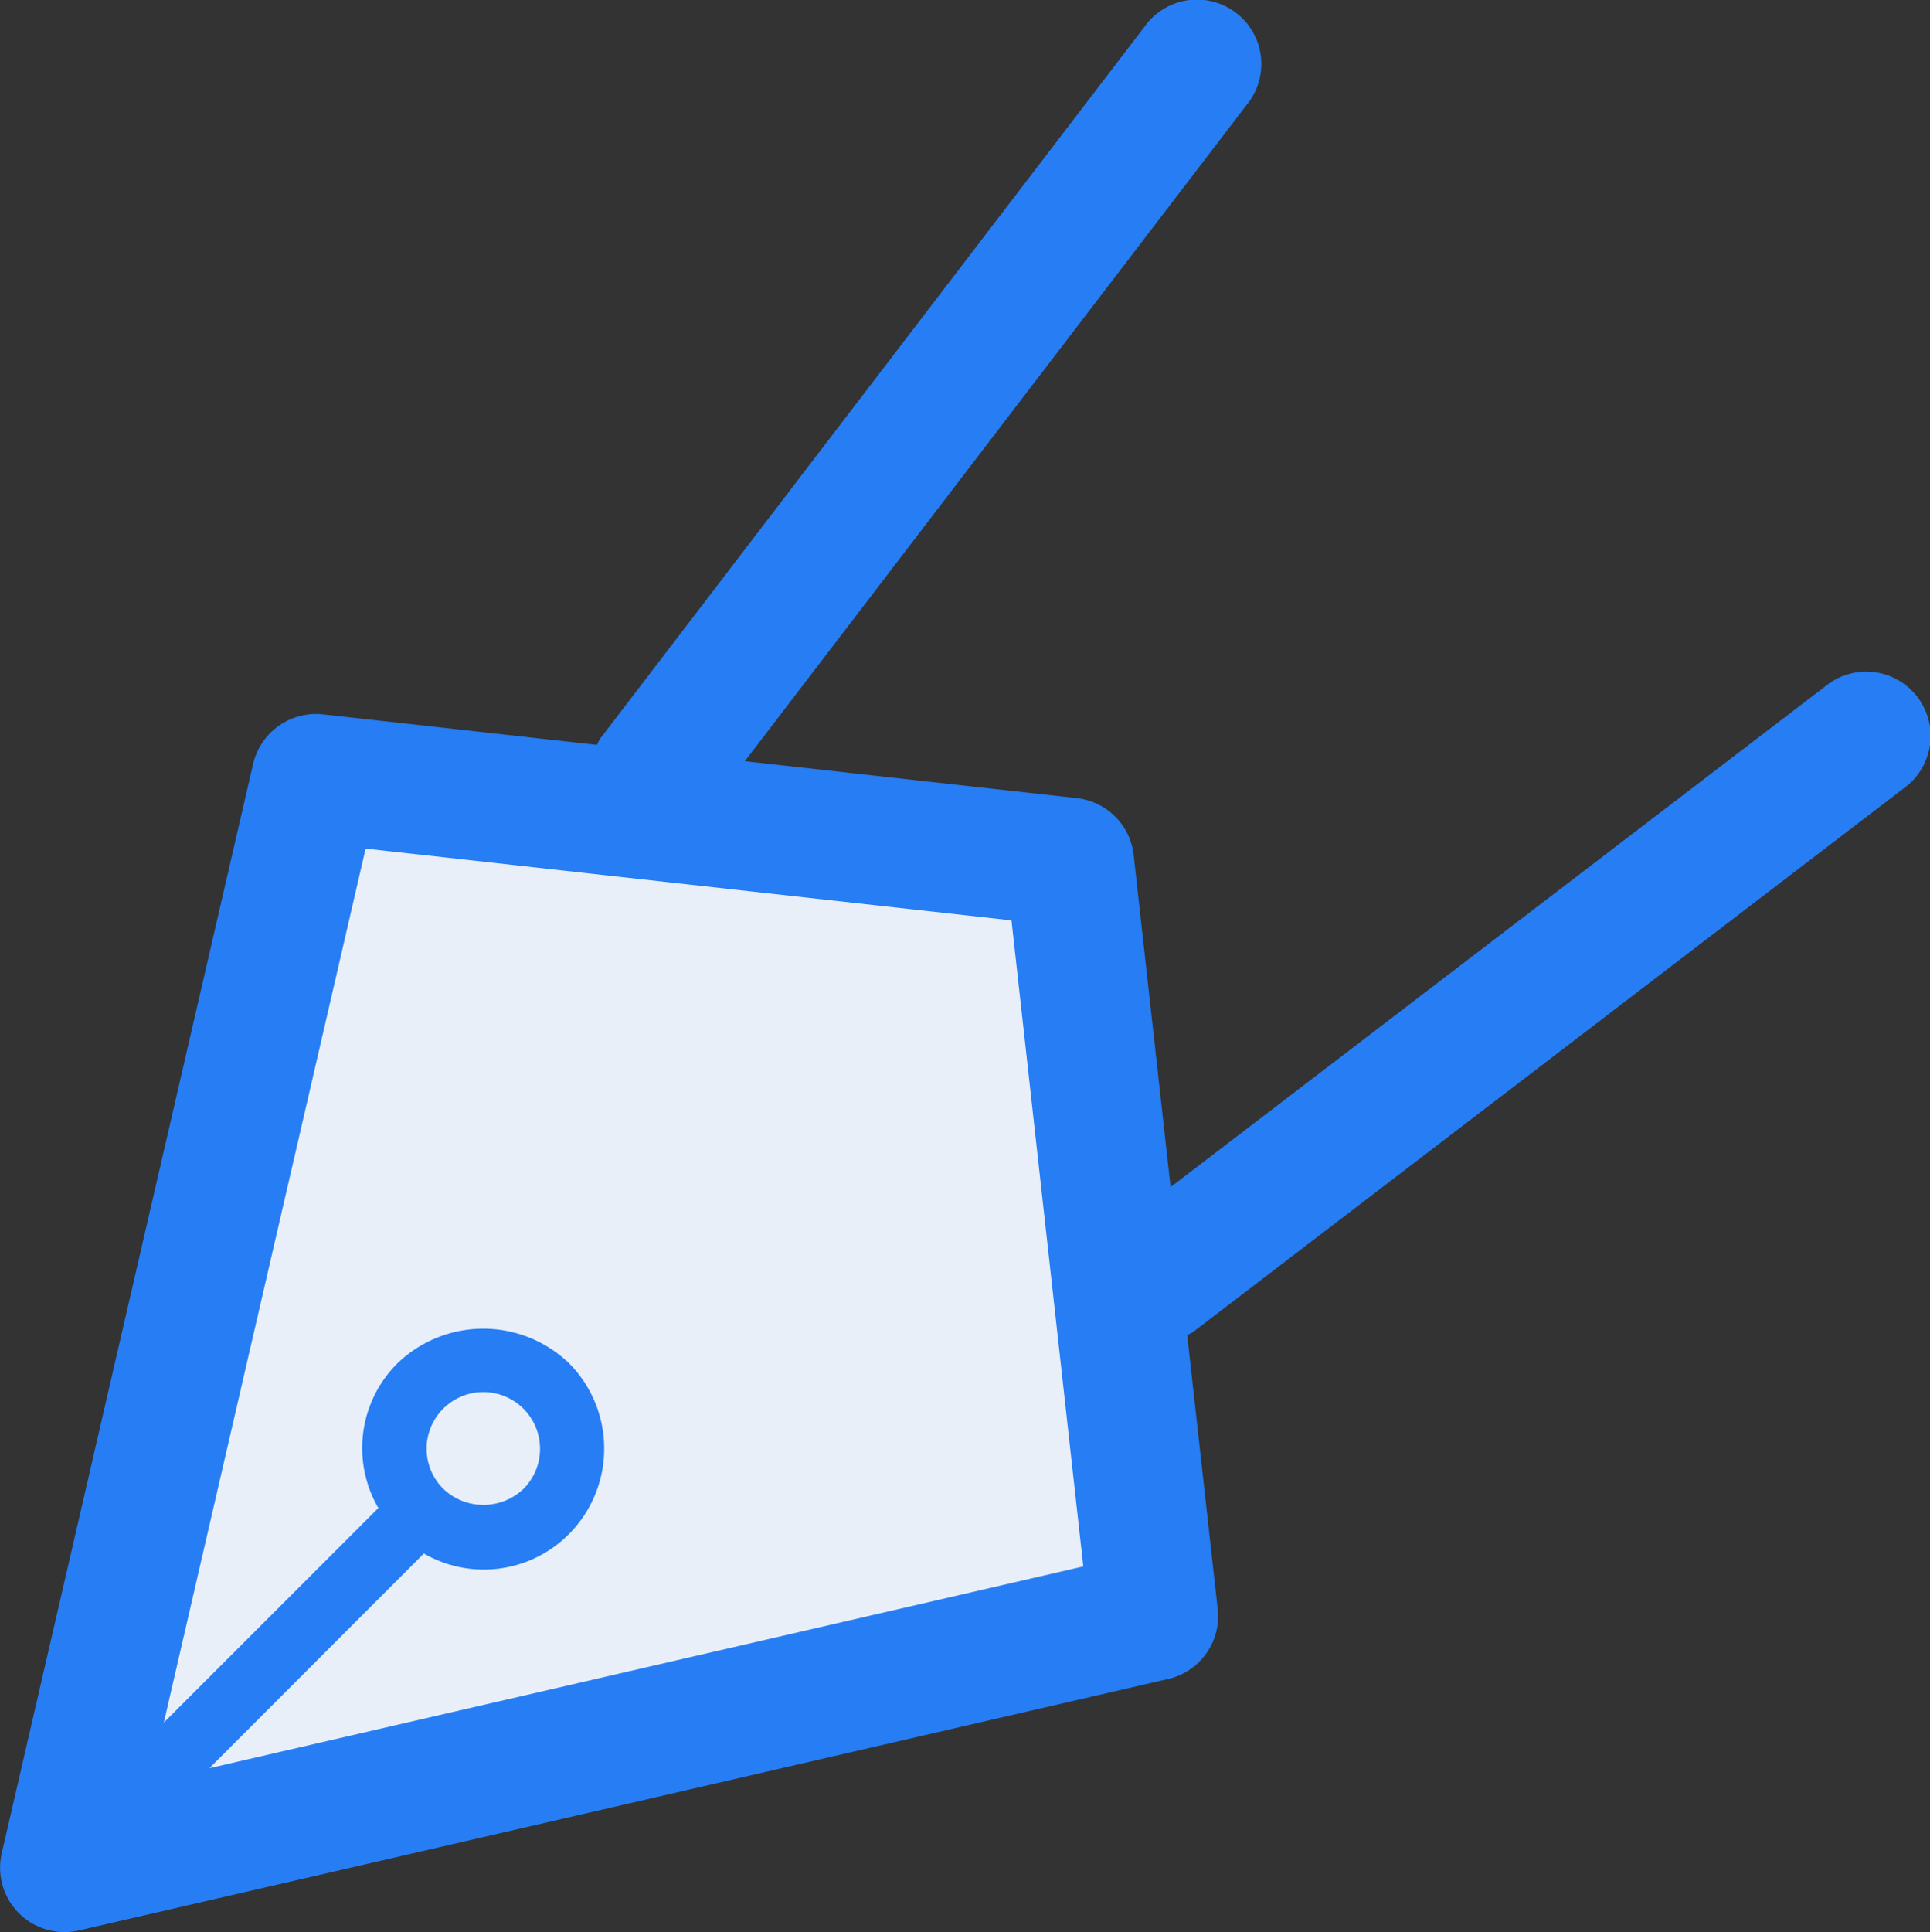 <svg xmlns="http://www.w3.org/2000/svg" width="41.814" height="41.849" viewBox="0 0 41.814 41.849">
  <rect x="0" y="0" width="41.814" height="41.849" fill="#333333" stroke="none"/>
  <g id="sharpicons_pen" transform="translate(-31.979 -31.151)">
    <path id="路径_78" data-name="路径 78" d="M64,441.836l5.445-23.6,16.335,1.815L87.6,436.391Z" transform="translate(-30.626 -370.23)" fill="#e8eff9"/>
    <path id="路径_79" data-name="路径 79" d="M33.374,73a1.394,1.394,0,0,0,.314-.035l23.6-5.447a1.394,1.394,0,0,0,1.073-1.512L57.7,60.071a1.007,1.007,0,0,0,.121-.064l15.429-11.8a1.394,1.394,0,1,0-1.693-2.215L57.34,56.863l-.8-7.192a1.394,1.394,0,0,0-1.232-1.232l-7.192-.8L58.984,33.427a1.394,1.394,0,1,0-2.213-1.692l-11.8,15.429a1.216,1.216,0,0,0-.059.121l-5.94-.661A1.4,1.4,0,0,0,37.462,47.7l-5.447,23.6A1.394,1.394,0,0,0,33.374,73ZM39.9,49.532l13.993,1.555L55.449,65.08,36.514,69.451,41.162,64.8a2.6,2.6,0,0,0,3.141-.418,2.626,2.626,0,0,0,0-3.707,2.681,2.681,0,0,0-3.707,0,2.587,2.587,0,0,0-.42,3.14l-4.648,4.648Zm1.321,13a1.229,1.229,0,1,1,2.1.868,1.26,1.26,0,0,1-1.737,0,1.22,1.22,0,0,1-.362-.868Z" transform="translate(0)" fill="#267df4"/>
  </g>
</svg>
